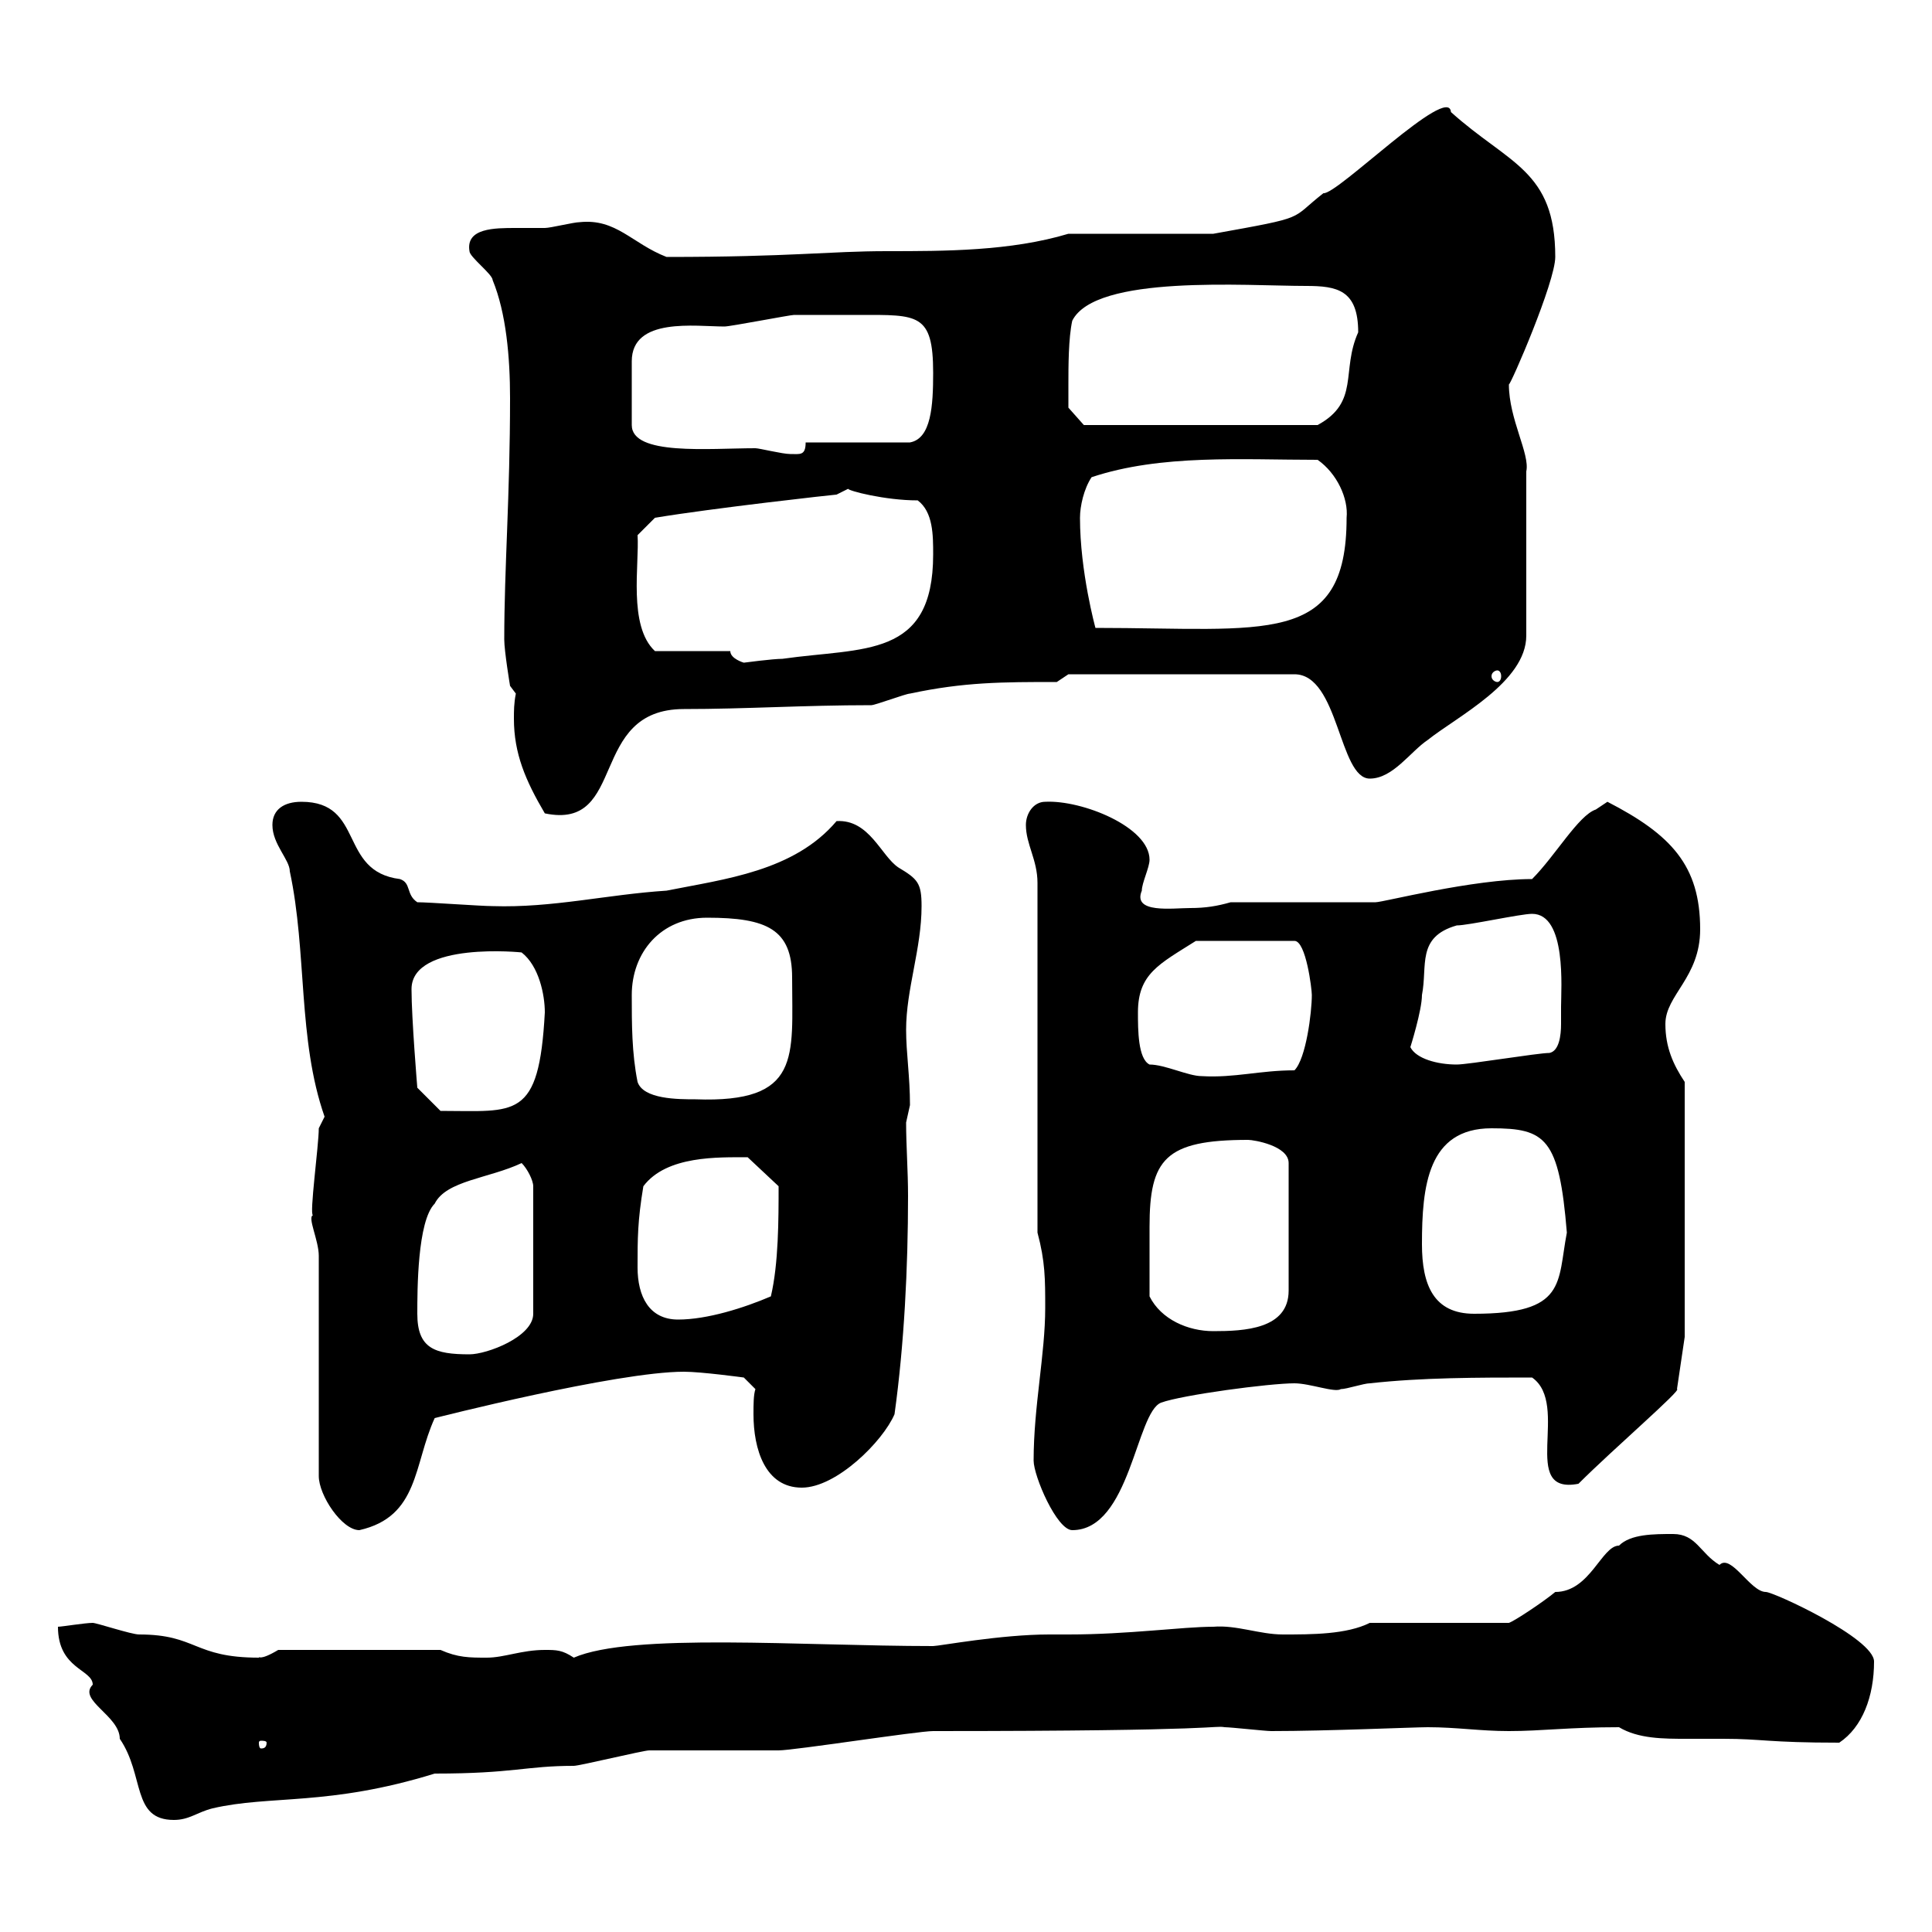 <svg xmlns="http://www.w3.org/2000/svg" xmlns:xlink="http://www.w3.org/1999/xlink" width="300" height="300"><path d="M9 252.60C9 259.20 14.40 259.20 14.40 261.60C12 264 18.60 266.40 18.60 270C22.50 275.70 20.40 282.60 27 282.60C29.40 282.60 30.60 281.40 33 280.80C42 278.70 51 280.50 67.50 275.40C79.80 275.40 81.60 274.20 89.10 274.20C90 274.20 99.90 271.80 100.80 271.80C102.60 271.80 119.10 271.80 120.90 271.80C123.30 271.80 142.50 268.80 144.90 268.80C190.80 268.80 188.10 267.90 190.20 268.20C191.10 268.20 196.50 268.80 197.40 268.80C206.10 268.80 219.60 268.20 221.70 268.20C226.20 268.20 229.80 268.80 234.30 268.80C239.40 268.80 243.60 268.20 251.40 268.20C254.40 270 258.30 270 261.90 270C264 270 266.40 270 267.60 270C273.60 270 274.50 270.60 285.60 270.60C289.20 268.20 291 263.40 291 258C291 254.40 275.40 247.20 274.20 247.20C271.80 247.20 268.80 241.20 267 243C264 241.20 263.40 238.20 259.80 238.20C256.80 238.20 253.20 238.20 251.40 240C248.70 240 246.90 247.20 241.50 247.20C239.70 248.70 235.20 251.70 234.30 252L212.70 252C209.10 253.80 203.70 253.80 199.20 253.80C195.60 253.80 192 252.30 188.40 252.60C183.60 252.60 175.20 253.80 165.90 253.80L162.90 253.80C155.40 253.80 145.80 255.60 144.90 255.60C124.50 255.60 98.10 253.50 89.10 257.40C87.30 256.20 86.40 256.20 84.60 256.20C81 256.20 78.30 257.40 75.60 257.40C72.90 257.40 71.10 257.40 68.40 256.20L43.20 256.20C40.20 258 40.20 257.10 40.20 257.40C30 257.40 30.60 253.80 21.60 253.80C20.40 253.80 15 252 14.40 252C13.20 252 9.60 252.60 9 252.60ZM41.40 270.60C41.40 271.50 40.80 271.50 40.50 271.50C40.50 271.50 40.20 271.50 40.20 270.60C40.20 270.30 40.50 270.30 40.50 270.30C40.80 270.30 41.40 270.30 41.40 270.60ZM49.50 195L49.50 229.20C49.50 232.20 53.10 237.60 55.80 237.60C65.10 235.50 64.20 227.40 67.50 220.20C67.50 220.20 95.70 213 106.20 213C108.90 213 115.50 213.90 115.50 213.90L117.30 215.70C117 216.60 117 218.10 117 219.60C117 225 118.80 231 124.50 231C129.90 231 137.10 223.80 138.90 219.60C140.40 208.80 141 196.80 141 185.70C141 181.80 140.70 177.90 140.70 174.30C140.70 174.30 141.30 171.60 141.30 171.60C141.30 167.10 140.70 163.50 140.70 159.90C140.70 153.60 143.10 147.30 143.10 140.70C143.10 137.10 142.50 136.50 139.50 134.70C136.80 132.90 135 127.20 129.90 127.50C123.30 135.30 112.50 136.50 103.50 138.30C94.20 138.90 85.80 141 76.50 140.70C74.70 140.70 66.60 140.10 64.80 140.10C63 138.90 63.90 137.10 62.10 136.50C52.50 135.30 56.70 124.50 46.80 124.50C44.10 124.50 42.30 125.70 42.30 128.10C42.30 131.10 45 133.50 45 135.30C47.70 147.90 46.20 161.40 50.40 173.40C50.40 173.40 49.50 175.20 49.50 175.20C49.50 177.90 48 188.70 48.60 188.70C47.70 189 49.50 192.60 49.50 195ZM160.50 226.80C160.50 229.20 164.10 237.60 166.50 237.60C175.50 237.60 176.40 219.30 180.30 217.80C183.60 216.60 197.10 214.80 201 214.80C203.40 214.80 207.30 216.30 208.20 215.70C209.10 215.70 211.80 214.80 212.70 214.80C220.80 213.90 229.50 213.90 237.90 213.90C243.90 218.10 235.80 232.20 245.10 230.40C250.50 225 261.30 215.70 260.40 215.70L261.60 207.60L261.60 168C259.80 165.30 258.60 162.60 258.60 159C258.60 154.50 264 151.80 264 144.30C264 134.40 259.50 129.60 249.60 124.50C249.60 124.50 247.80 125.70 247.80 125.70C245.10 126.60 241.50 132.90 237.90 136.50C228.60 136.50 214.80 140.10 213.60 140.10L191.10 140.10C189 140.70 187.20 141 184.80 141C182.10 141 175.80 141.90 177.30 138.30C177.30 137.10 178.50 134.70 178.50 133.50C178.50 128.40 168 124.20 162.30 124.50C160.50 124.50 159.30 126.30 159.30 128.10C159.30 131.10 161.10 133.50 161.10 137.10L161.10 191.40C162.30 195.90 162.30 198.60 162.30 203.10C162.30 210.30 160.50 218.40 160.50 226.80ZM64.80 204C64.80 200.40 64.80 189.60 67.50 186.90C69.30 183.30 75.90 183 81 180.60C81.90 181.50 82.80 183.30 82.80 184.20L82.80 204C82.80 207.60 75.60 210.30 72.90 210.30C67.50 210.30 64.80 209.40 64.80 204ZM178.50 201.30C178.50 197.40 178.50 194.70 178.50 190.50C178.50 180 180.90 177 193.80 177C194.70 177 200.10 177.90 200.10 180.60L200.10 200.40C200.10 206.40 193.20 206.70 188.40 206.70C184.50 206.70 180.30 204.90 178.50 201.30ZM99 196.80C99 192.30 99 189.60 99.90 184.20C103.50 179.40 111.60 179.70 116.10 179.70L120.90 184.20C120.90 189.30 120.90 196.20 119.70 201.30C115.50 203.10 109.80 204.90 105.30 204.90C100.80 204.90 99 201.30 99 196.80ZM220.80 193.20C220.80 184.20 221.70 175.20 231.60 175.20C240 175.20 242.10 176.70 243.30 191.40C241.80 199.20 243.30 204 228.90 204C222.60 204 220.80 199.50 220.80 193.20ZM63.90 153.60C63.90 146.10 81.30 147.90 81 147.90C83.70 150 84.60 154.50 84.60 157.20C83.70 174 80.10 172.50 68.40 172.50L64.80 168.90C64.80 168.90 63.90 158.10 63.90 153.60ZM99 168C98.10 163.50 98.10 159 98.10 154.50C98.10 147.90 102.60 142.50 109.80 142.50C119.10 142.50 123 144.30 123 151.80C123 164.10 124.50 171.30 108 170.70C105.30 170.70 99.90 170.70 99 168ZM176.70 157.20C176.70 151.20 180 149.70 185.70 146.10L201 146.10C202.80 146.10 203.70 153.60 203.70 154.50C203.70 157.20 202.80 164.40 201 166.20C195.60 166.20 191.70 167.40 186.60 167.10C184.50 167.10 180.90 165.30 178.50 165.30C176.70 164.40 176.70 159.90 176.70 157.20ZM219 162.60C219 162.60 220.80 156.90 220.80 154.50C221.70 150 219.90 145.50 226.20 143.70C228 143.70 236.10 141.90 237.90 141.90C243.30 141.90 242.40 153.60 242.40 156.30C242.40 156.90 242.40 158.10 242.40 159C242.40 160.80 242.10 163.20 240.60 163.50C238.80 163.50 228 165.30 226.20 165.30C223.20 165.30 219.90 164.40 219 162.60ZM80.10 107.70C79.80 109.20 79.80 110.40 79.80 111.60C79.80 117 81.60 121.20 84.60 126.30C97.50 129 91.20 110.10 106.20 110.10C115.80 110.10 124.80 109.50 135.30 109.50C135.90 109.50 140.70 107.70 141.30 107.70C149.70 105.90 155.70 105.90 164.10 105.90L165.90 104.70L201 104.70C207.90 104.70 207.90 120.90 212.70 120.90C216.30 120.90 219 116.70 221.70 114.90C226.20 111.30 237 105.90 237 98.70C237 86.10 237 77.40 237 73.20C237.60 70.50 234.30 65.10 234.30 59.70C234.60 59.70 241.50 43.80 241.50 39.90C241.50 26.40 234.30 25.50 225.30 17.40C225 12.90 207.60 30.30 205.50 30C200.10 34.20 203.40 33.60 188.40 36.30L165.90 36.30C156.90 39 146.70 39 137.70 39C128.70 39 123 39.90 103.50 39.90C98.10 37.80 95.70 33.90 90 34.50C89.10 34.50 85.50 35.40 84.60 35.40C83.10 35.40 81.60 35.40 80.10 35.40C76.80 35.40 72.30 35.40 72.90 39C72.90 39.90 76.50 42.60 76.50 43.50C78.60 48.60 79.20 55.50 79.20 61.80C79.20 77.10 78.30 88.20 78.30 99.30C78.30 101.10 79.20 106.50 79.20 106.50ZM232.50 104.10C232.80 104.10 233.10 104.40 233.10 105C233.10 105.60 232.80 105.90 232.50 105.90C232.20 105.90 231.60 105.60 231.60 105C231.60 104.40 232.20 104.10 232.50 104.10ZM113.40 101.10L101.70 101.10C97.50 97.20 99.30 87.60 99 83.10L101.70 80.40C110.70 78.90 129.60 76.80 129.90 76.80C129.90 76.80 131.70 75.90 131.70 75.90C131.70 76.20 137.40 77.70 142.50 77.70C144.90 79.50 144.90 83.10 144.90 86.10C144.90 102.30 134.10 100.50 121.50 102.30C120 102.30 115.50 102.90 115.50 102.90C115.50 102.90 113.40 102.30 113.40 101.10ZM167.70 80.40C167.70 78.60 168.30 75.90 169.50 74.10C180.30 70.50 192.90 71.40 204.60 71.40C207.60 73.50 209.40 77.40 209.10 80.40C209.10 100.50 196.50 97.50 170.10 97.50C170.10 97.50 167.70 88.80 167.70 80.40ZM133.50 48.90C142.50 48.90 144.90 48.60 144.90 57.90C144.90 63 144.60 68.10 141.30 68.70L125.10 68.70C125.10 70.80 124.20 70.50 122.70 70.50C121.50 70.50 117.90 69.60 117.30 69.60C110.10 69.60 98.10 70.80 98.10 66L98.10 56.10C98.10 49.20 108 50.70 112.50 50.70C113.40 50.70 122.70 48.90 123.30 48.90C123.30 48.90 130.50 48.90 133.50 48.90ZM165.90 59.70C165.90 57 165.90 52.50 166.50 49.80C170.10 42.60 193.50 44.40 202.80 44.40C207.60 44.40 210.90 45 210.90 51.60C208.20 57.60 211.20 62.40 204.60 66L168.30 66L165.90 63.30C165.90 63.30 165.90 60.60 165.90 59.70Z"/></svg>